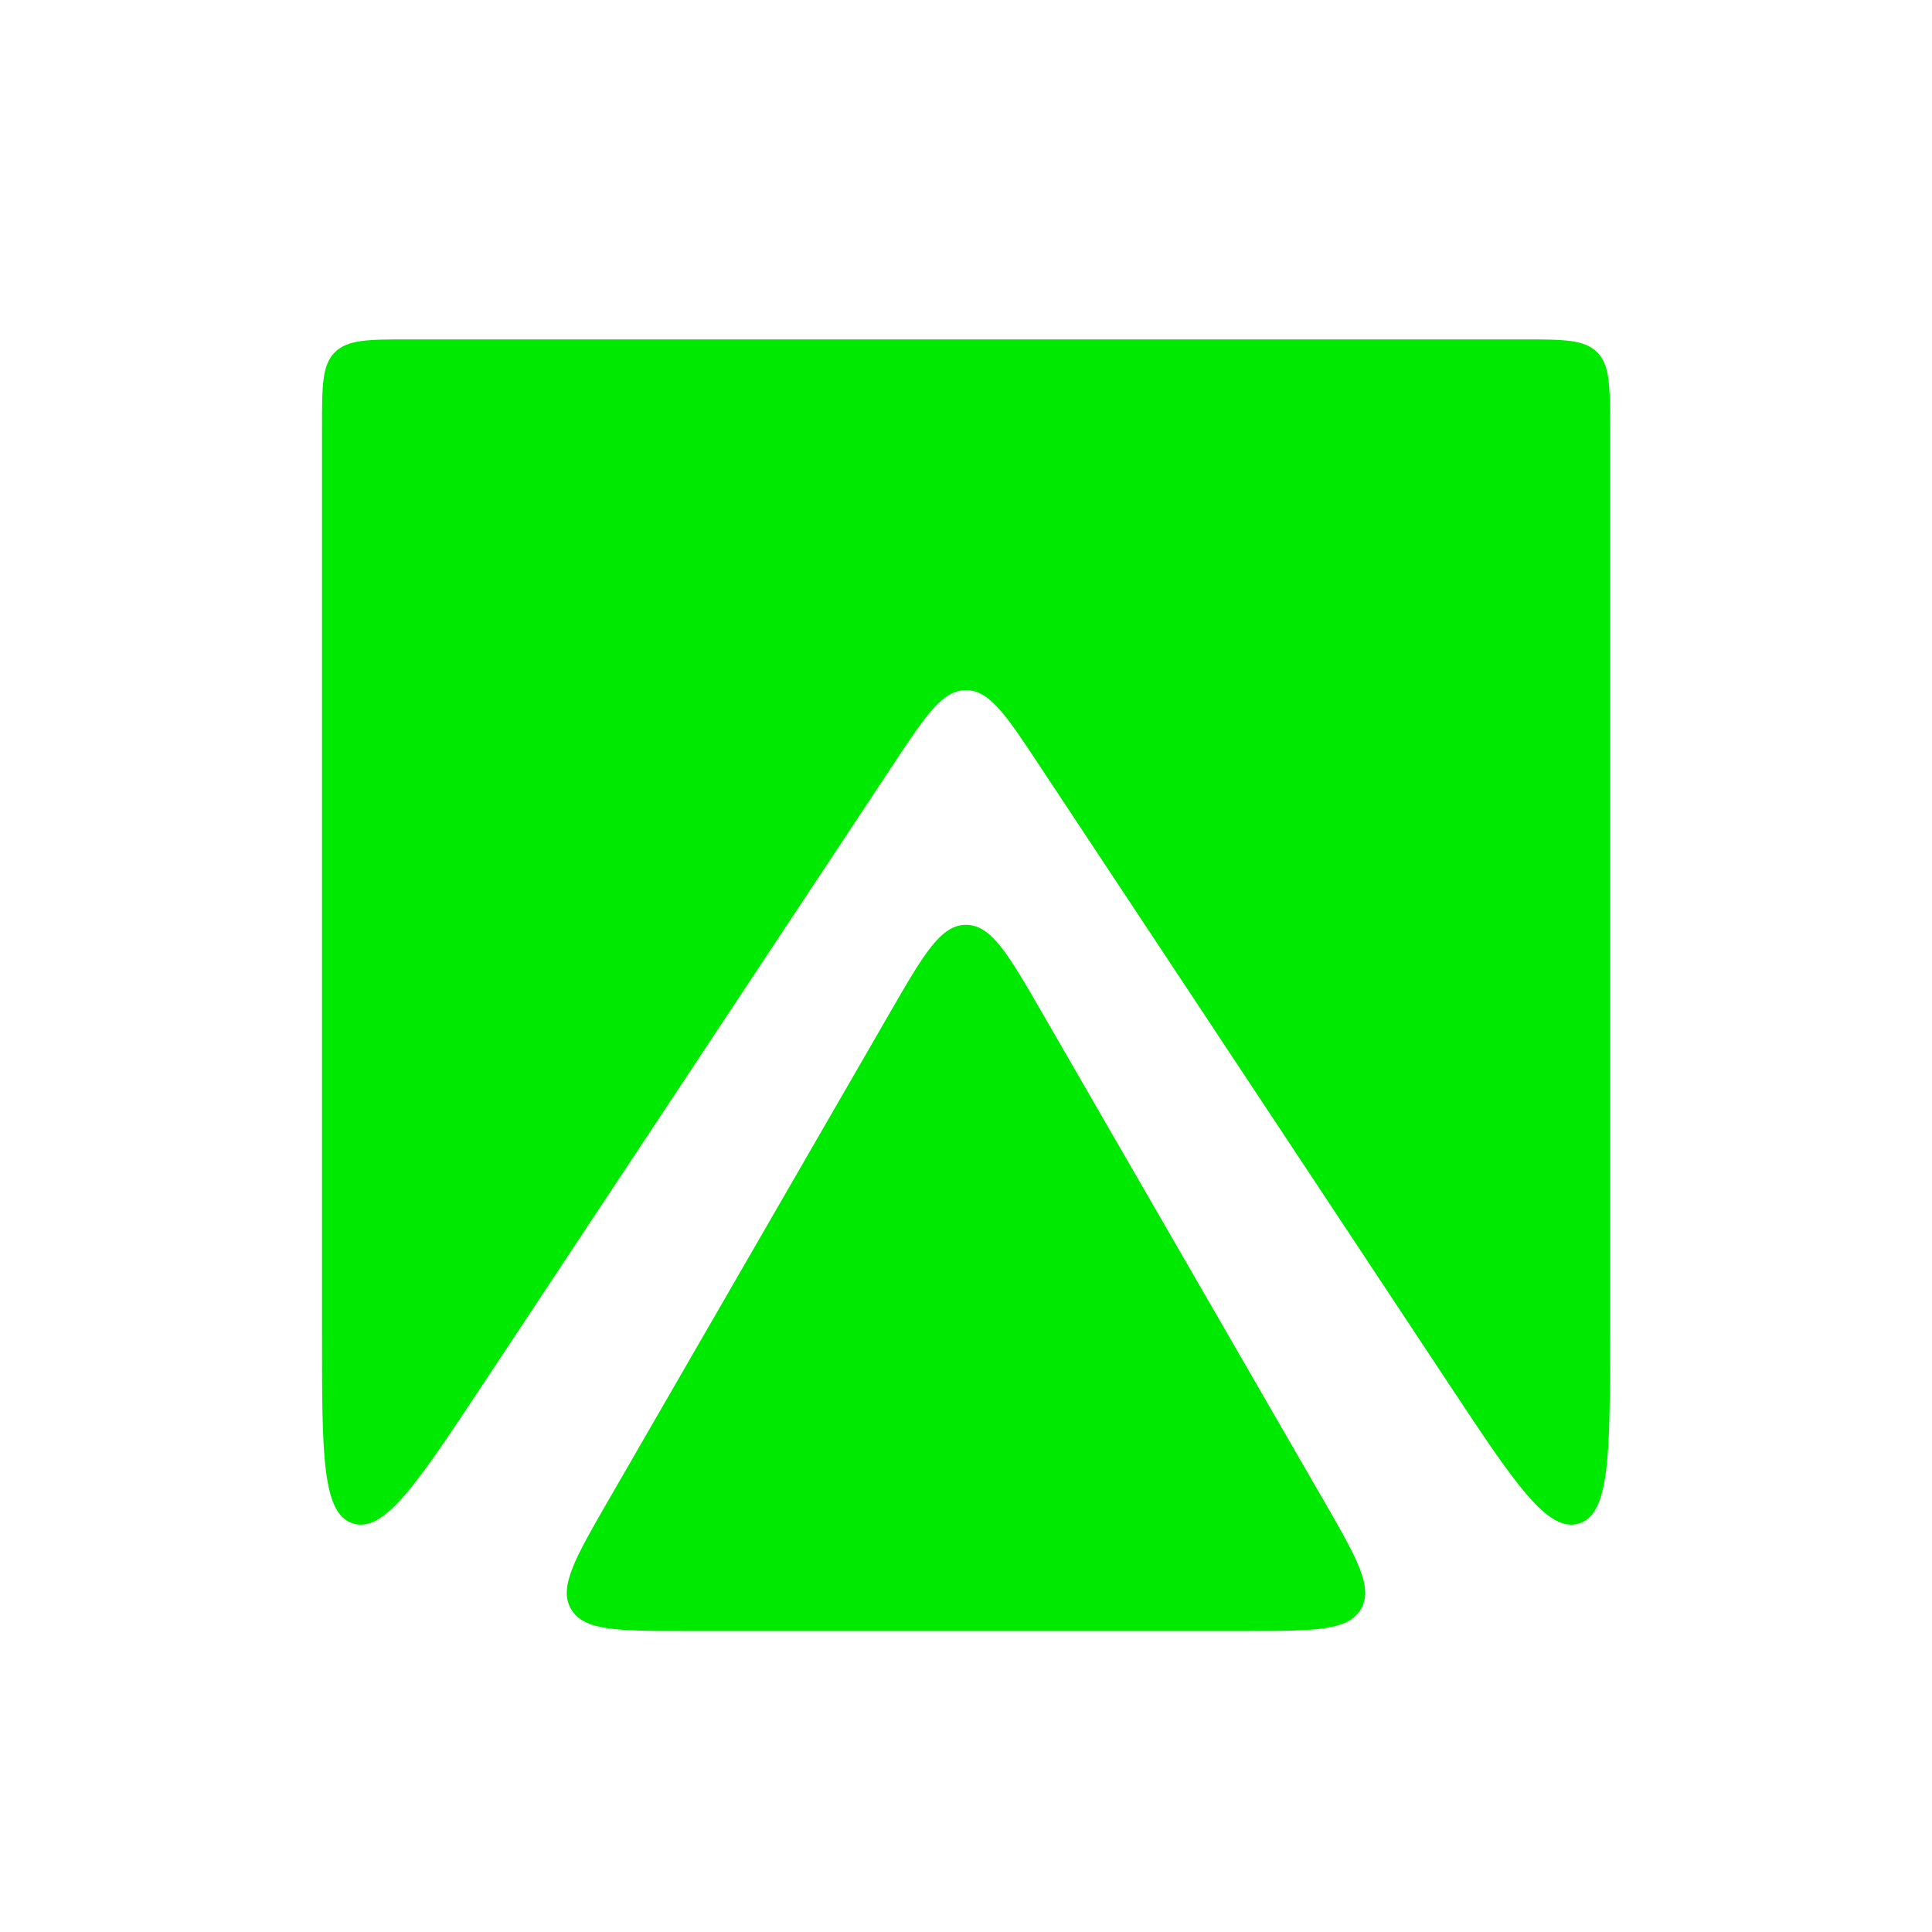 <svg width="108" height="108" viewBox="0 0 108 108" fill="none" xmlns="http://www.w3.org/2000/svg">
<g filter="url(#filter0_ddd_1654_19995)">
<path fill-rule="evenodd" clip-rule="evenodd" d="M18.719 18.991C18 19.71 18 20.867 18 23.181V73.963C18 80.615 18 83.942 19.747 84.468C21.494 84.994 23.33 82.22 27.003 76.672L49.907 42.073C51.756 39.278 52.681 37.881 54 37.881C55.319 37.881 56.244 39.278 58.093 42.073L80.997 76.672C84.67 82.22 86.506 84.994 88.253 84.468C90 83.942 90 80.615 90 73.963V23.181C90 20.867 90 19.71 89.281 18.991C88.562 18.272 87.405 18.272 85.091 18.272H22.909C20.595 18.272 19.438 18.272 18.719 18.991ZM54 50.999C52.583 50.999 51.638 52.636 49.748 55.908L34.045 83.107C32.156 86.38 31.211 88.016 31.919 89.244C32.628 90.471 34.518 90.471 38.297 90.471H69.703C73.482 90.471 75.372 90.471 76.08 89.244C76.789 88.016 75.844 86.38 73.954 83.107L58.251 55.908C56.362 52.636 55.417 50.999 54 50.999Z" fill="#00E900"/>
</g>
<defs>
<filter id="filter0_ddd_1654_19995" x="17" y="16.472" width="74" height="75.999" filterUnits="userSpaceOnUse" color-interpolation-filters="sRGB">
<feFlood flood-opacity="0" result="BackgroundImageFix"/>
<feColorMatrix in="SourceAlpha" type="matrix" values="0 0 0 0 0 0 0 0 0 0 0 0 0 0 0 0 0 0 127 0" result="hardAlpha"/>
<feOffset dy="-0.8"/>
<feGaussianBlur stdDeviation="0.5"/>
<feComposite in2="hardAlpha" operator="out"/>
<feColorMatrix type="matrix" values="0 0 0 0 0 0 0 0 0 0 0 0 0 0 0 0 0 0 0.25 0"/>
<feBlend mode="normal" in2="BackgroundImageFix" result="effect1_dropShadow_1654_19995"/>
<feColorMatrix in="SourceAlpha" type="matrix" values="0 0 0 0 0 0 0 0 0 0 0 0 0 0 0 0 0 0 127 0" result="hardAlpha"/>
<feOffset dy="0.5"/>
<feGaussianBlur stdDeviation="0.5"/>
<feComposite in2="hardAlpha" operator="out"/>
<feColorMatrix type="matrix" values="0 0 0 0 1 0 0 0 0 1 0 0 0 0 1 0 0 0 0.5 0"/>
<feBlend mode="overlay" in2="effect1_dropShadow_1654_19995" result="effect2_dropShadow_1654_19995"/>
<feColorMatrix in="SourceAlpha" type="matrix" values="0 0 0 0 0 0 0 0 0 0 0 0 0 0 0 0 0 0 127 0" result="hardAlpha"/>
<feOffset dy="1"/>
<feGaussianBlur stdDeviation="0.5"/>
<feComposite in2="hardAlpha" operator="out"/>
<feColorMatrix type="matrix" values="0 0 0 0 1 0 0 0 0 1 0 0 0 0 1 0 0 0 0.25 0"/>
<feBlend mode="overlay" in2="effect2_dropShadow_1654_19995" result="effect3_dropShadow_1654_19995"/>
<feBlend mode="normal" in="SourceGraphic" in2="effect3_dropShadow_1654_19995" result="shape"/>
</filter>
</defs>
</svg>
